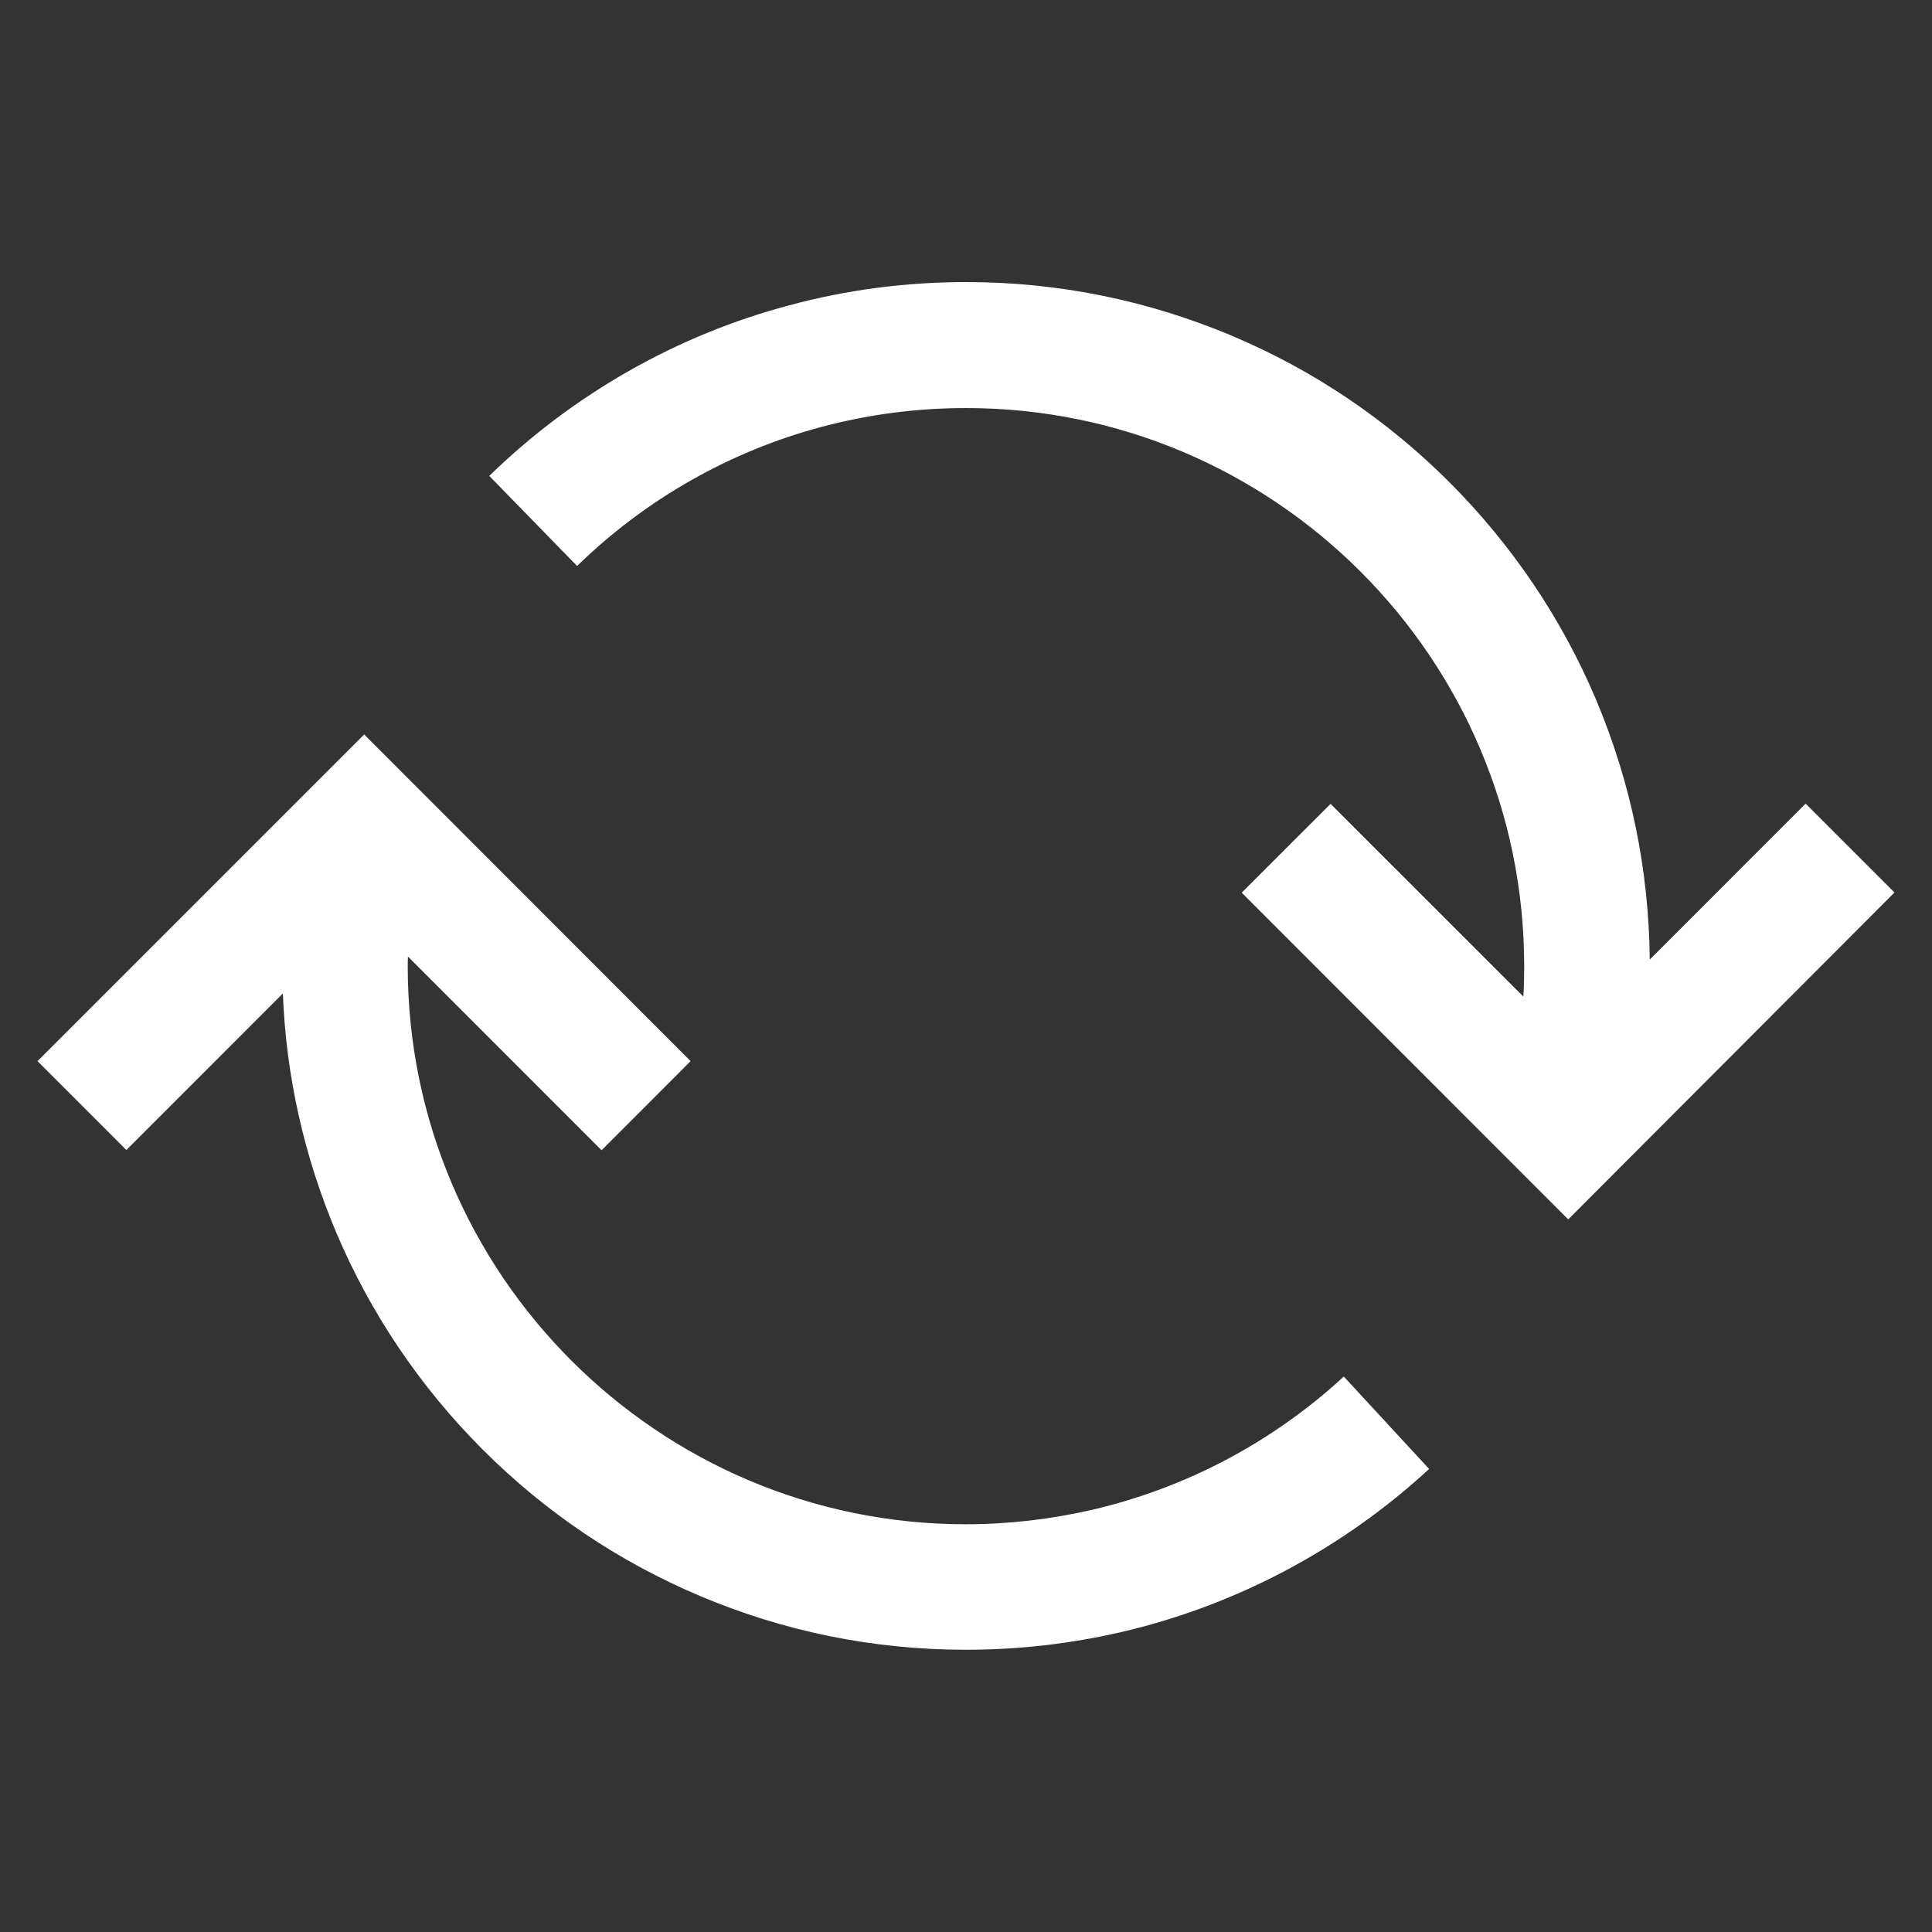<?xml version="1.0" encoding="UTF-8"?> <svg xmlns="http://www.w3.org/2000/svg" width="24" height="24" viewBox="0 0 24 24" fill="none"><rect x="0" y="0" width="24" height="24" fill="#333333" stroke="none"/><path d="M8.579 13.182L4.524 9.124L0.466 13.182L1.57 14.286L3.514 12.341C3.553 13.367 3.777 14.361 4.175 15.306C4.602 16.316 5.216 17.225 5.995 18.006C6.776 18.787 7.684 19.398 8.694 19.825C9.74 20.268 10.854 20.494 12 20.494C12.653 20.494 13.304 20.419 13.934 20.273C15.355 19.942 16.675 19.242 17.753 18.248L16.693 17.1C15.813 17.912 14.736 18.482 13.577 18.753C13.062 18.872 12.531 18.935 11.997 18.935C8.176 18.935 5.065 15.824 5.065 12.003C5.065 11.964 5.065 11.922 5.068 11.883L7.473 14.289L8.579 13.182Z" fill="white"></path><path d="M23.534 11.087L22.43 9.983L20.494 11.92C20.483 10.8 20.259 9.718 19.827 8.692C19.4 7.682 18.786 6.774 18.008 5.993C17.227 5.212 16.318 4.6 15.308 4.173C14.259 3.731 13.148 3.504 12.002 3.504C11.255 3.504 10.516 3.6 9.803 3.793C8.408 4.163 7.119 4.897 6.078 5.912L7.169 7.031C8.017 6.203 9.069 5.605 10.206 5.303C10.79 5.147 11.393 5.069 12.002 5.069C15.824 5.069 18.934 8.177 18.934 12.001C18.934 12.128 18.932 12.253 18.924 12.38L16.529 9.986L15.425 11.089L19.481 15.148L23.534 11.087Z" fill="white"></path></svg> 
